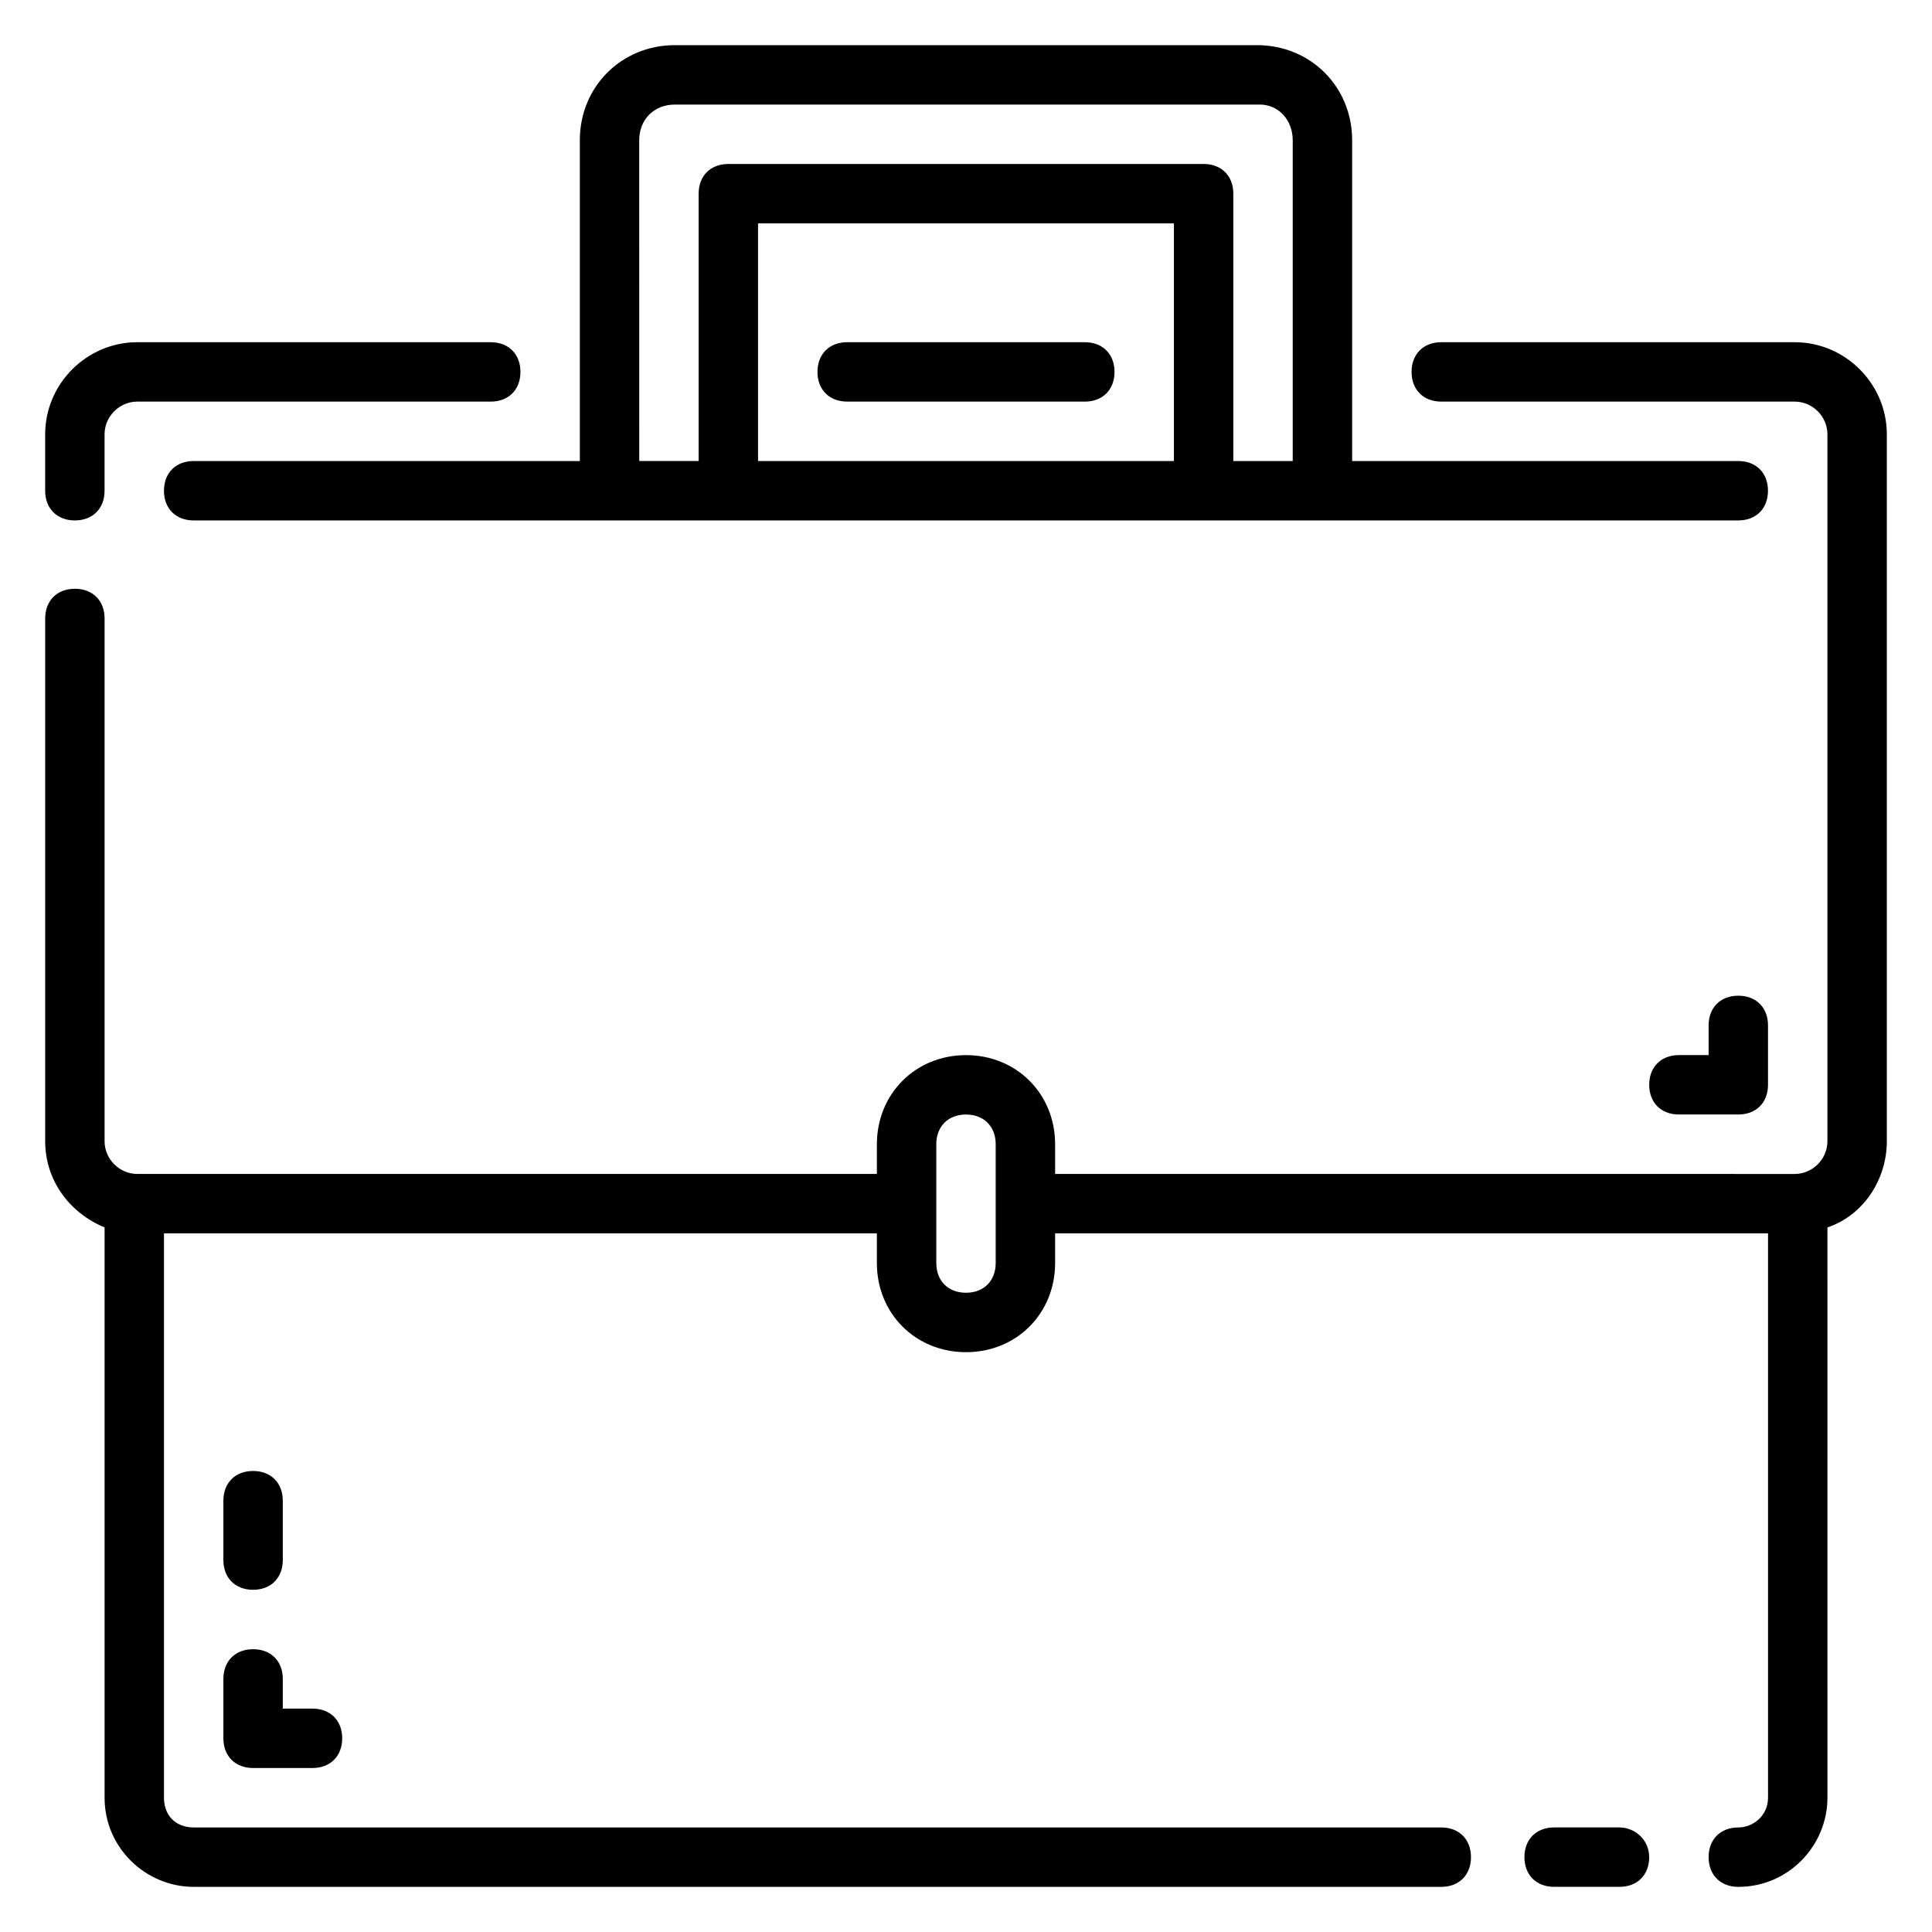 <?xml version="1.0" encoding="UTF-8"?>
<!-- Uploaded to: ICON Repo, www.iconrepo.com, Generator: ICON Repo Mixer Tools -->
<svg fill="#000000" width="800px" height="800px" version="1.1" viewBox="144 144 512 512" xmlns="http://www.w3.org/2000/svg">
 <g>
  <path d="m163.84 281.92c4.723 0 7.871-3.148 7.871-7.871v-14.957c0.004-4.723 3.938-8.66 8.66-8.66h93.68c4.723 0 7.871-3.148 7.871-7.871s-3.148-7.871-7.871-7.871h-93.68c-13.379 0-24.402 11.02-24.402 24.402v14.957c0 4.723 3.148 7.871 7.871 7.871z"/>
  <path d="m619.63 234.69h-93.68c-4.723 0-7.871 3.148-7.871 7.871s3.148 7.871 7.871 7.871h93.676c4.723 0 8.66 3.938 8.66 8.66v187.36c0 4.723-3.938 8.66-8.66 8.66l-196.01-0.004v-7.871c0-13.383-10.234-23.617-23.617-23.617-13.383 0-23.617 10.234-23.617 23.617v7.871h-196.01c-4.723 0-8.656-3.934-8.656-8.656v-138.55c0-4.723-3.148-7.871-7.871-7.871s-7.871 3.148-7.871 7.871v138.55c0 10.234 6.297 18.895 15.742 22.828v151.14c0 13.383 11.02 23.617 23.617 23.617h330.62c4.723 0 7.871-3.148 7.871-7.871s-3.148-7.871-7.871-7.871h-330.63c-4.723 0-7.871-3.148-7.871-7.871v-149.57h188.93v7.871c0 13.383 10.234 23.617 23.617 23.617s23.617-10.234 23.617-23.617v-7.871h188.93v149.57c0 4.723-3.938 7.871-7.871 7.871-4.723 0-7.871 3.148-7.871 7.871s3.148 7.871 7.871 7.871c13.383 0 23.617-11.02 23.617-23.617l-0.004-151.14c9.445-3.148 15.742-12.594 15.742-22.828v-187.36c0-13.383-11.02-24.402-24.402-24.402zm-211.76 244.03c0 4.723-3.148 7.871-7.871 7.871s-7.871-3.148-7.871-7.871v-31.488c0-4.723 3.148-7.871 7.871-7.871s7.871 3.148 7.871 7.871z"/>
  <path d="m573.18 628.29h-17.32c-4.723 0-7.871 3.148-7.871 7.871s3.148 7.871 7.871 7.871h17.32c4.723 0 7.871-3.148 7.871-7.871s-3.938-7.871-7.871-7.871z"/>
  <path d="m187.45 274.05c0 4.723 3.148 7.871 7.871 7.871h409.34c4.723 0 7.871-3.148 7.871-7.871s-3.148-7.871-7.871-7.871h-102.33v-85.02c0-14.168-11.023-25.191-25.191-25.191h-154.29c-14.168 0-25.188 11.023-25.188 25.191v85.02h-102.34c-4.723 0-7.871 3.148-7.871 7.871zm267.65-7.871h-110.21v-62.977h110.21zm-141.7-85.02c0-5.512 3.938-9.445 9.445-9.445h155.08c4.727 0 8.66 3.934 8.66 9.445v85.02h-15.742v-70.852c0-4.723-3.148-7.871-7.871-7.871h-125.95c-4.723 0-7.871 3.148-7.871 7.871v70.848h-15.742z"/>
  <path d="m368.51 250.43h62.977c4.723 0 7.871-3.148 7.871-7.871s-3.148-7.871-7.871-7.871h-62.977c-4.723 0-7.871 3.148-7.871 7.871-0.004 4.723 3.148 7.871 7.871 7.871z"/>
  <path d="m203.2 604.67c0 4.723 3.148 7.871 7.871 7.871h15.742c4.723 0 7.871-3.148 7.871-7.871s-3.148-7.871-7.871-7.871h-7.871v-7.871c0-4.723-3.148-7.871-7.871-7.871-4.723 0-7.871 3.148-7.871 7.871z"/>
  <path d="m211.07 565.31c4.723 0 7.871-3.148 7.871-7.871v-15.742c0-4.723-3.148-7.871-7.871-7.871-4.723 0-7.871 3.148-7.871 7.871v15.742c0 4.723 3.148 7.871 7.871 7.871z"/>
  <path d="m604.67 407.87c-4.723 0-7.871 3.148-7.871 7.871v7.871h-7.871c-4.723 0-7.871 3.148-7.871 7.871s3.148 7.871 7.871 7.871h15.742c4.723 0 7.871-3.148 7.871-7.871v-15.742c0-4.723-3.148-7.871-7.871-7.871z"/>
 </g>
</svg>